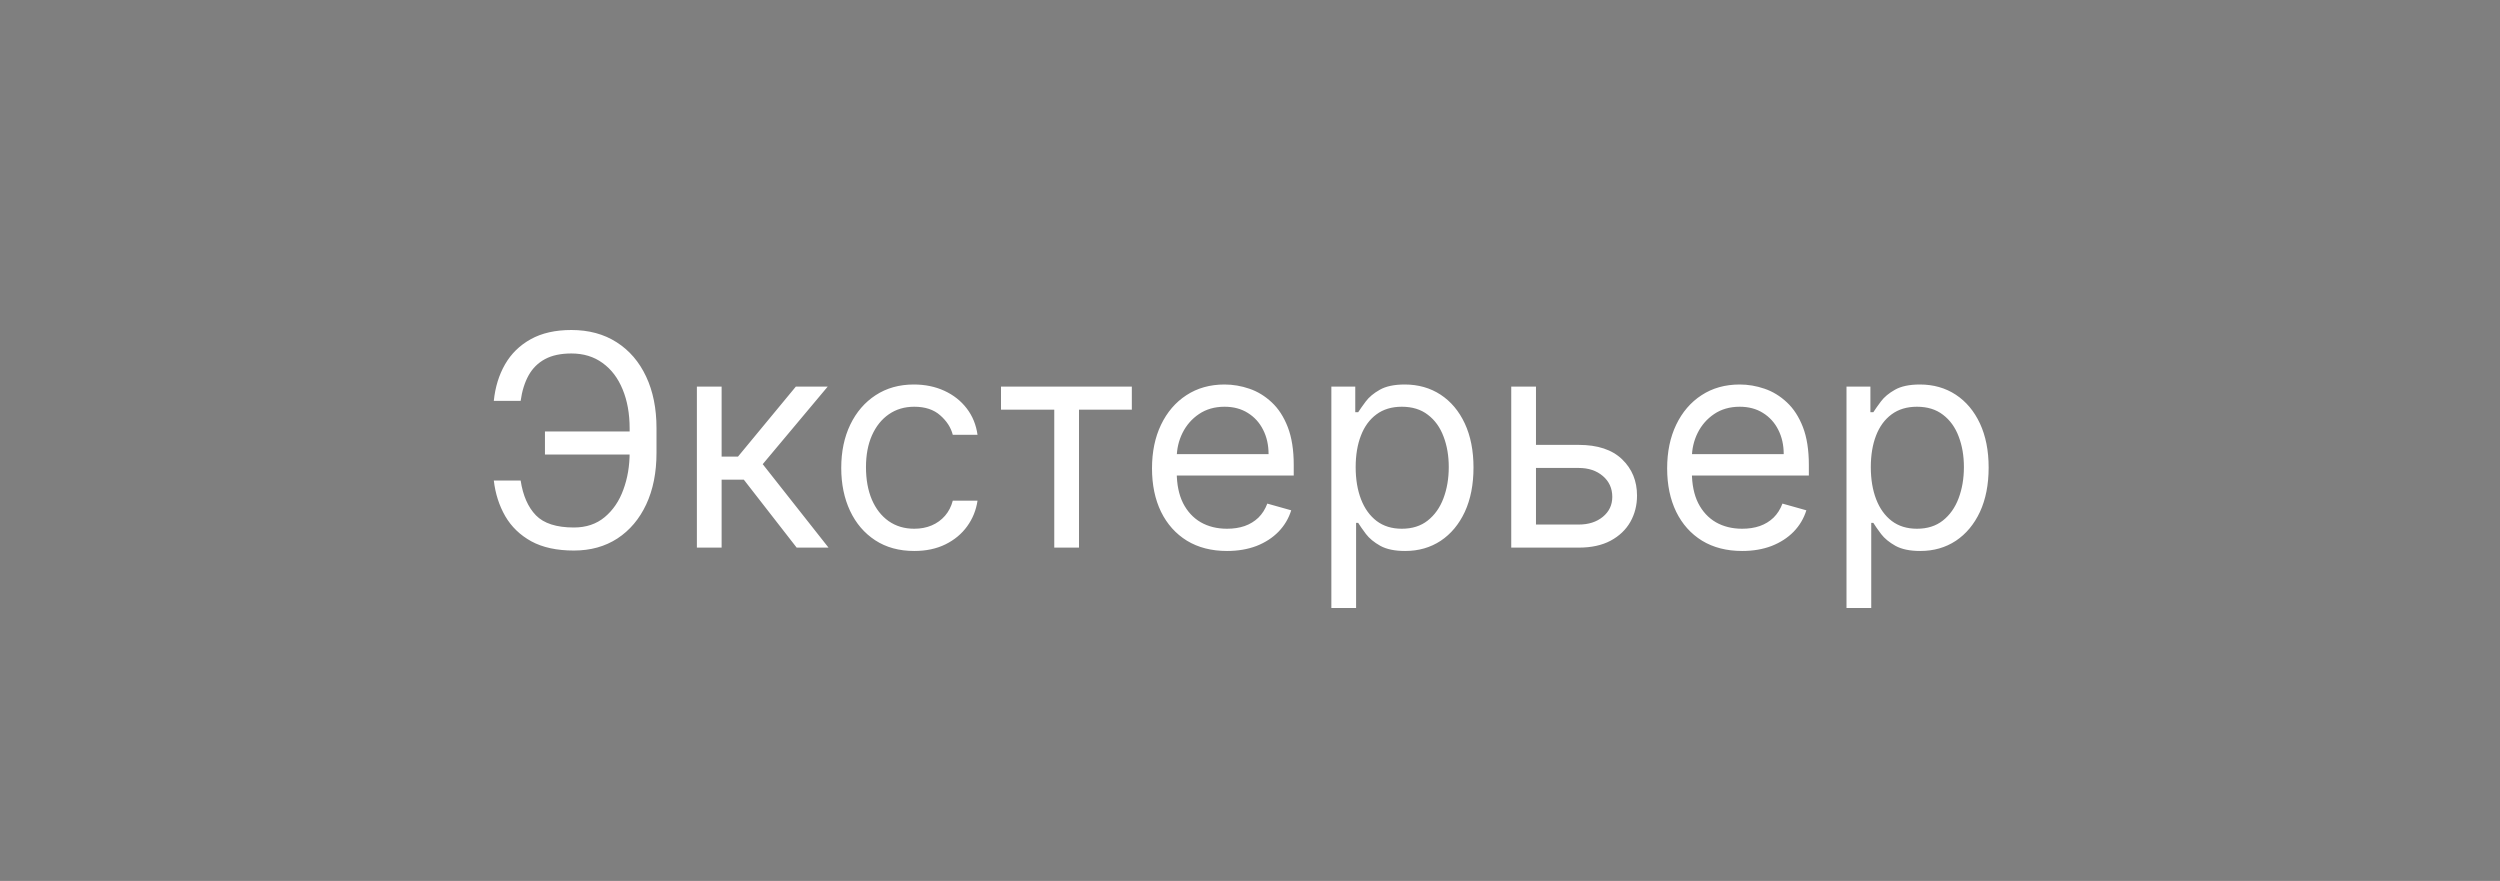 <?xml version="1.0" encoding="UTF-8"?> <svg xmlns="http://www.w3.org/2000/svg" width="105" height="37" viewBox="0 0 105 37" fill="none"><rect width="105" height="37" fill="#7F7F7F"></rect><path d="M26.604 18.122V19.09H22.888V18.122H26.604ZM20.74 20.182H21.867C21.964 20.816 22.178 21.303 22.509 21.644C22.841 21.984 23.372 22.155 24.103 22.155C24.62 22.155 25.051 22.009 25.398 21.719C25.747 21.428 26.008 21.044 26.181 20.565C26.358 20.087 26.445 19.566 26.445 19.002V17.999C26.445 17.376 26.347 16.829 26.151 16.356C25.957 15.881 25.677 15.511 25.31 15.247C24.946 14.98 24.508 14.846 23.998 14.846C23.552 14.846 23.182 14.925 22.888 15.084C22.595 15.242 22.366 15.47 22.201 15.766C22.037 16.063 21.925 16.419 21.867 16.836H20.74C20.798 16.261 20.955 15.75 21.211 15.304C21.469 14.855 21.829 14.503 22.289 14.248C22.753 13.989 23.323 13.86 23.998 13.86C24.731 13.86 25.365 14.032 25.9 14.375C26.434 14.716 26.846 15.195 27.137 15.815C27.427 16.431 27.573 17.153 27.573 17.981V19.02C27.573 19.848 27.429 20.57 27.141 21.186C26.854 21.799 26.45 22.276 25.93 22.617C25.411 22.954 24.802 23.123 24.103 23.123C23.387 23.123 22.791 22.994 22.316 22.736C21.843 22.475 21.478 22.122 21.22 21.679C20.964 21.233 20.804 20.734 20.74 20.182ZM29.269 23V16.238H30.308V19.178H30.995L33.425 16.238H34.763L32.034 19.495L34.798 23H33.46L31.241 20.147H30.308V23H29.269ZM38.397 23.141C37.763 23.141 37.217 22.991 36.759 22.692C36.301 22.392 35.949 21.98 35.702 21.455C35.456 20.929 35.332 20.329 35.332 19.654C35.332 18.967 35.459 18.361 35.711 17.836C35.966 17.307 36.322 16.895 36.776 16.599C37.234 16.299 37.769 16.149 38.379 16.149C38.855 16.149 39.283 16.238 39.665 16.414C40.046 16.59 40.359 16.836 40.602 17.153C40.846 17.47 40.997 17.84 41.056 18.263H40.017C39.938 17.954 39.761 17.682 39.489 17.444C39.218 17.203 38.855 17.083 38.397 17.083C37.992 17.083 37.636 17.189 37.331 17.4C37.029 17.608 36.793 17.903 36.622 18.285C36.455 18.663 36.371 19.108 36.371 19.619C36.371 20.141 36.454 20.596 36.618 20.984C36.785 21.371 37.02 21.672 37.322 21.886C37.628 22.1 37.986 22.207 38.397 22.207C38.667 22.207 38.912 22.161 39.132 22.067C39.352 21.973 39.538 21.838 39.691 21.662C39.844 21.485 39.952 21.274 40.017 21.028H41.056C40.997 21.427 40.852 21.786 40.62 22.106C40.391 22.423 40.087 22.676 39.709 22.863C39.333 23.048 38.896 23.141 38.397 23.141ZM42.042 17.206V16.238H47.537V17.206H45.318V23H44.279V17.206H42.042ZM51.536 23.141C50.885 23.141 50.323 22.997 49.85 22.709C49.381 22.419 49.018 22.014 48.763 21.494C48.51 20.972 48.384 20.364 48.384 19.672C48.384 18.979 48.51 18.368 48.763 17.84C49.018 17.309 49.373 16.895 49.828 16.599C50.286 16.299 50.82 16.149 51.431 16.149C51.783 16.149 52.131 16.208 52.474 16.326C52.818 16.443 53.13 16.634 53.412 16.898C53.694 17.159 53.918 17.505 54.086 17.937C54.253 18.368 54.337 18.9 54.337 19.531V19.971H49.124V19.073H53.28C53.28 18.691 53.204 18.351 53.051 18.051C52.901 17.752 52.687 17.516 52.408 17.343C52.132 17.169 51.806 17.083 51.431 17.083C51.017 17.083 50.659 17.186 50.356 17.391C50.057 17.593 49.827 17.858 49.665 18.183C49.504 18.509 49.423 18.858 49.423 19.231V19.83C49.423 20.341 49.511 20.774 49.687 21.129C49.866 21.481 50.114 21.75 50.431 21.935C50.748 22.116 51.117 22.207 51.536 22.207C51.809 22.207 52.056 22.169 52.276 22.093C52.499 22.014 52.691 21.896 52.853 21.741C53.014 21.582 53.139 21.386 53.227 21.151L54.231 21.433C54.125 21.773 53.948 22.073 53.698 22.331C53.449 22.586 53.141 22.786 52.774 22.93C52.407 23.07 51.994 23.141 51.536 23.141ZM55.917 25.536V16.238H56.921V17.312H57.044C57.12 17.194 57.226 17.045 57.361 16.863C57.499 16.678 57.696 16.513 57.951 16.37C58.209 16.223 58.559 16.149 58.999 16.149C59.568 16.149 60.07 16.292 60.505 16.576C60.939 16.861 61.278 17.265 61.522 17.787C61.765 18.31 61.887 18.926 61.887 19.636C61.887 20.352 61.765 20.973 61.522 21.499C61.278 22.021 60.941 22.426 60.509 22.714C60.078 22.998 59.58 23.141 59.017 23.141C58.582 23.141 58.234 23.069 57.973 22.925C57.712 22.778 57.511 22.613 57.37 22.428C57.229 22.24 57.12 22.084 57.044 21.961H56.956V25.536H55.917ZM56.938 19.619C56.938 20.129 57.013 20.58 57.163 20.97C57.313 21.358 57.531 21.662 57.819 21.882C58.107 22.099 58.459 22.207 58.876 22.207C59.31 22.207 59.673 22.093 59.963 21.864C60.257 21.632 60.477 21.321 60.624 20.931C60.773 20.537 60.848 20.1 60.848 19.619C60.848 19.143 60.775 18.715 60.628 18.333C60.484 17.949 60.266 17.645 59.972 17.422C59.681 17.196 59.316 17.083 58.876 17.083C58.453 17.083 58.098 17.19 57.81 17.404C57.523 17.616 57.305 17.912 57.159 18.294C57.012 18.672 56.938 19.114 56.938 19.619ZM64.37 18.685H66.307C67.1 18.685 67.706 18.886 68.126 19.288C68.546 19.691 68.755 20.2 68.755 20.816C68.755 21.221 68.661 21.59 68.474 21.921C68.286 22.25 68.01 22.513 67.646 22.709C67.282 22.903 66.836 23 66.307 23H63.472V16.238H64.511V22.031H66.307C66.718 22.031 67.056 21.923 67.32 21.706C67.584 21.488 67.716 21.21 67.716 20.869C67.716 20.511 67.584 20.219 67.32 19.993C67.056 19.767 66.718 19.654 66.307 19.654H64.37V18.685ZM73.172 23.141C72.521 23.141 71.959 22.997 71.486 22.709C71.016 22.419 70.654 22.014 70.399 21.494C70.146 20.972 70.02 20.364 70.02 19.672C70.02 18.979 70.146 18.368 70.399 17.84C70.654 17.309 71.009 16.895 71.464 16.599C71.922 16.299 72.456 16.149 73.067 16.149C73.419 16.149 73.767 16.208 74.11 16.326C74.454 16.443 74.766 16.634 75.048 16.898C75.33 17.159 75.554 17.505 75.722 17.937C75.889 18.368 75.972 18.9 75.972 19.531V19.971H70.76V19.073H74.916C74.916 18.691 74.84 18.351 74.687 18.051C74.537 17.752 74.323 17.516 74.044 17.343C73.768 17.169 73.442 17.083 73.067 17.083C72.653 17.083 72.295 17.186 71.992 17.391C71.693 17.593 71.463 17.858 71.301 18.183C71.14 18.509 71.059 18.858 71.059 19.231V19.83C71.059 20.341 71.147 20.774 71.323 21.129C71.502 21.481 71.75 21.75 72.067 21.935C72.384 22.116 72.753 22.207 73.172 22.207C73.445 22.207 73.692 22.169 73.912 22.093C74.135 22.014 74.327 21.896 74.489 21.741C74.65 21.582 74.775 21.386 74.863 21.151L75.867 21.433C75.761 21.773 75.584 22.073 75.334 22.331C75.085 22.586 74.776 22.786 74.409 22.93C74.043 23.07 73.63 23.141 73.172 23.141ZM77.553 25.536V16.238H78.557V17.312H78.68C78.756 17.194 78.862 17.045 78.997 16.863C79.135 16.678 79.332 16.513 79.587 16.37C79.845 16.223 80.195 16.149 80.635 16.149C81.204 16.149 81.706 16.292 82.141 16.576C82.575 16.861 82.914 17.265 83.158 17.787C83.401 18.31 83.523 18.926 83.523 19.636C83.523 20.352 83.401 20.973 83.158 21.499C82.914 22.021 82.576 22.426 82.145 22.714C81.713 22.998 81.216 23.141 80.653 23.141C80.218 23.141 79.87 23.069 79.609 22.925C79.348 22.778 79.147 22.613 79.006 22.428C78.865 22.24 78.756 22.084 78.68 21.961H78.592V25.536H77.553ZM78.574 19.619C78.574 20.129 78.649 20.58 78.799 20.97C78.949 21.358 79.167 21.662 79.455 21.882C79.743 22.099 80.095 22.207 80.512 22.207C80.946 22.207 81.308 22.093 81.599 21.864C81.893 21.632 82.113 21.321 82.26 20.931C82.409 20.537 82.484 20.1 82.484 19.619C82.484 19.143 82.411 18.715 82.264 18.333C82.12 17.949 81.901 17.645 81.608 17.422C81.317 17.196 80.952 17.083 80.512 17.083C80.089 17.083 79.734 17.19 79.446 17.404C79.159 17.616 78.941 17.912 78.794 18.294C78.648 18.672 78.574 19.114 78.574 19.619Z" fill="white"></path></svg> 
